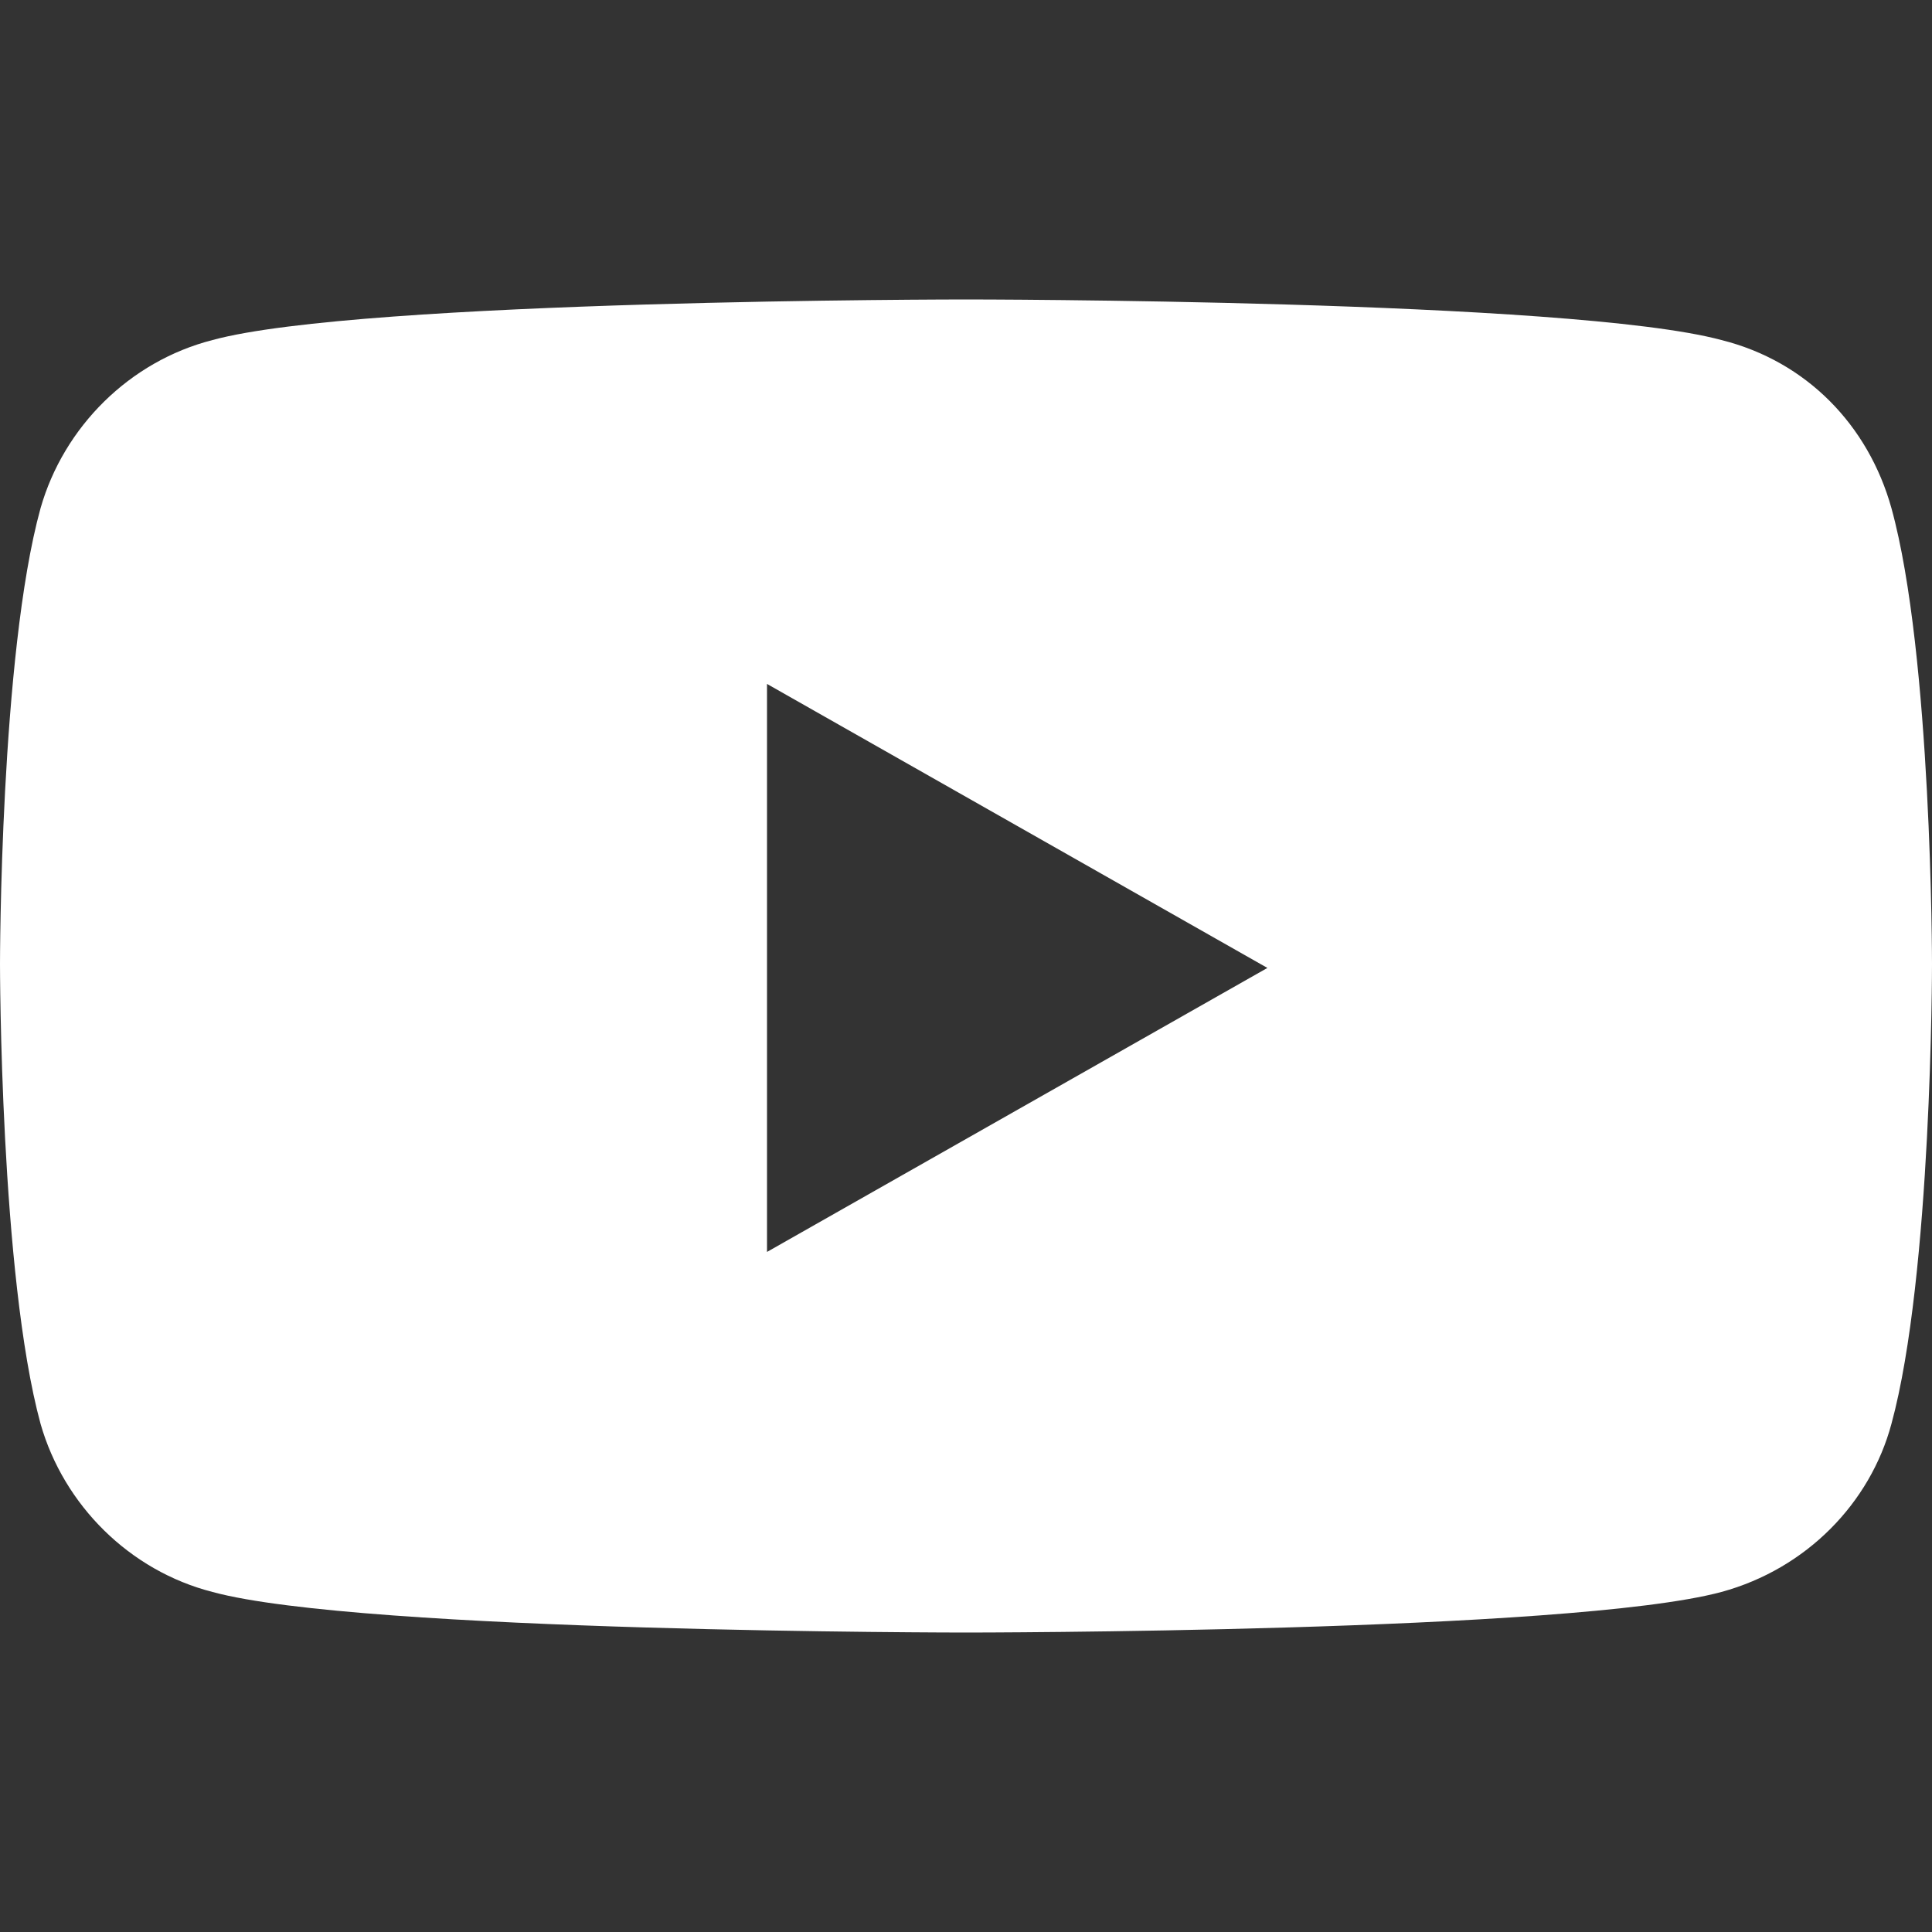 <?xml version="1.0" encoding="UTF-8"?>
<svg id="Calque_1" xmlns="http://www.w3.org/2000/svg" width="100" height="100" version="1.1" viewBox="0 0 100 100">
  <rect x="0" y="0" width="100" height="100" fill="#333333" stroke="none"/>
  <!-- Generator: Adobe Illustrator 29.2.0, SVG Export Plug-In . SVG Version: 2.1.0 Build 108)  -->
  <defs>
    <style>
      .st0 {
        fill: #fff;
      }
    </style>
  </defs>
  <path class="st0" d="M97.9,26.3c-1.2-4.3-4.4-7.6-8.8-8.7-7.8-2.1-39.1-2.1-39.1-2.1,0,0-31.3,0-39,2.1-4.3,1.1-7.7,4.5-8.9,8.7C0,33.9,0,49.9,0,49.9c0,0,0,16.1,2.1,23.8,1.2,4.2,4.6,7.6,8.9,8.7,7.7,2.1,39,2.1,39,2.1h0s31.3,0,39.1-2.1c4.4-1.2,7.7-4.6,8.8-8.7,2.1-7.7,2.1-23.8,2.1-23.8,0,0,0-16-2.1-23.6ZM39.7,64.7v-29.3l25.9,14.7-25.9,14.7Z"/>
</svg>